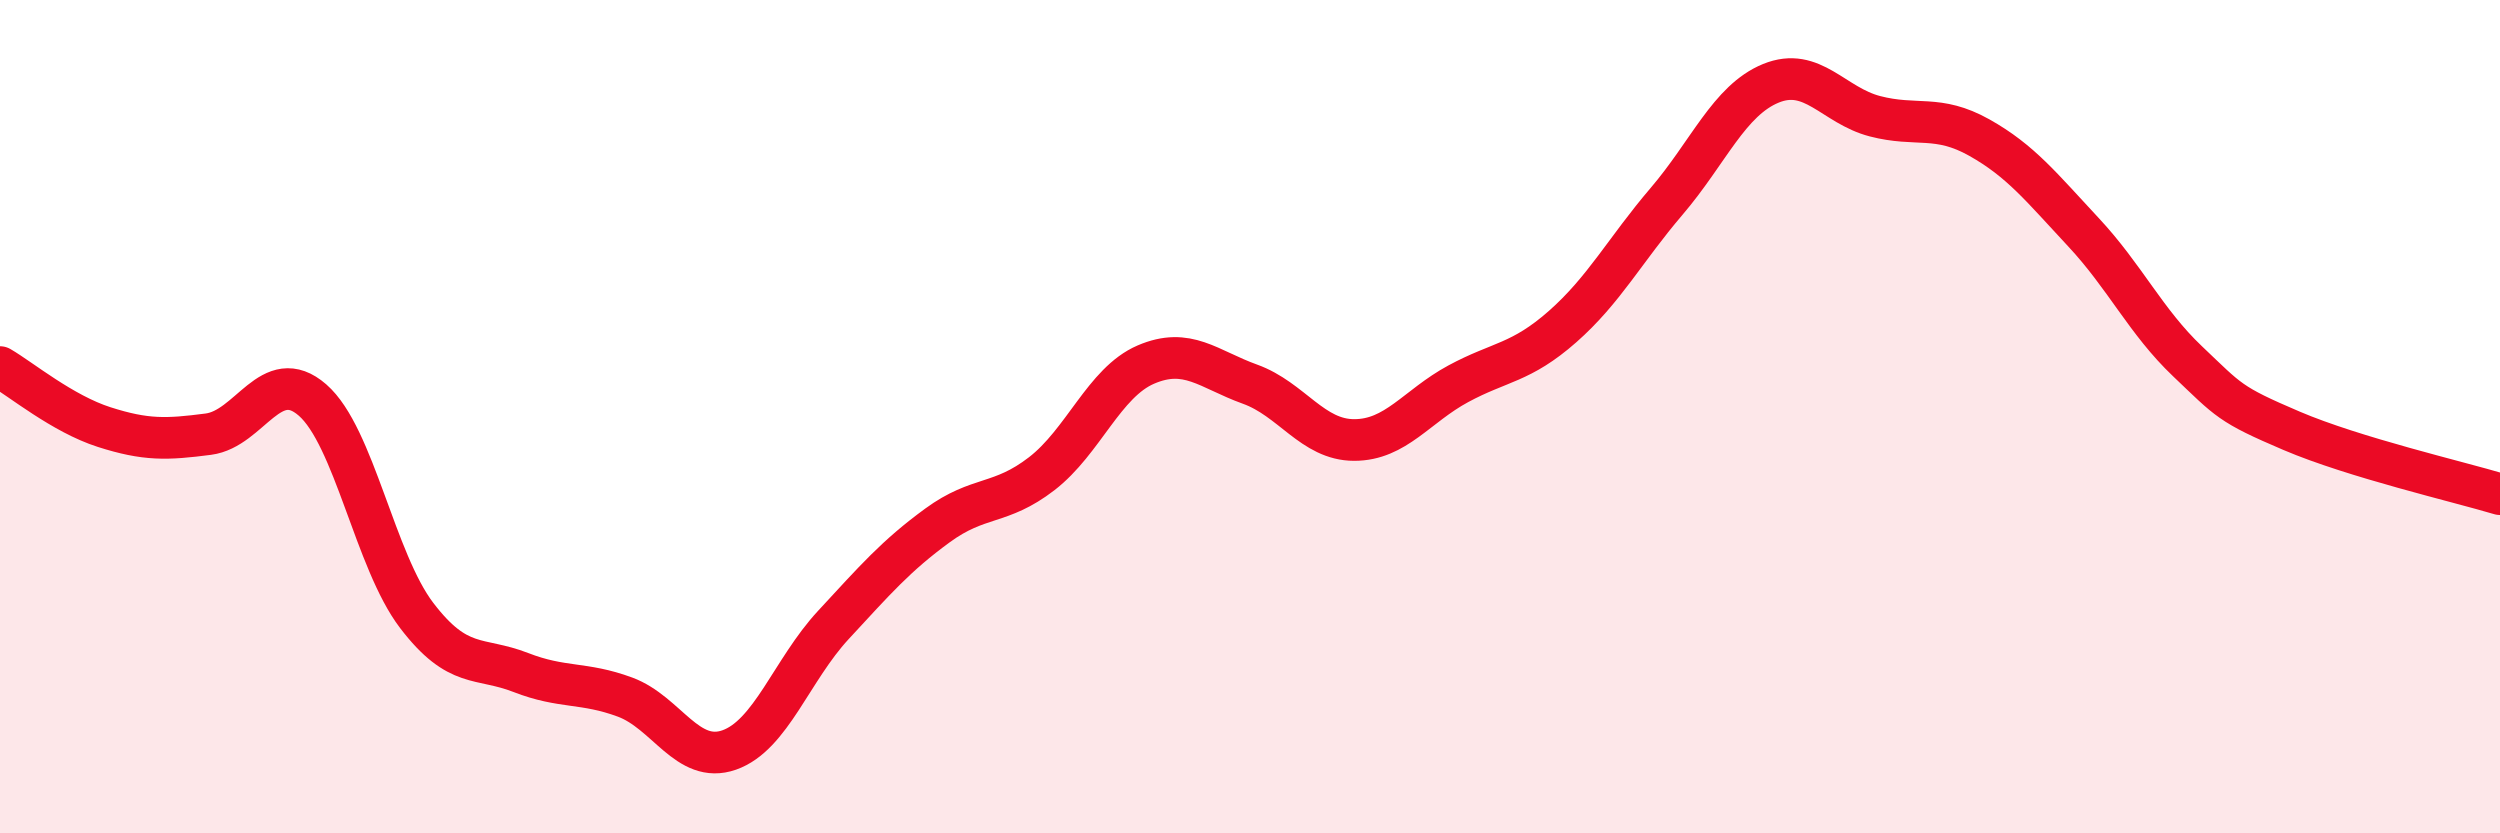 
    <svg width="60" height="20" viewBox="0 0 60 20" xmlns="http://www.w3.org/2000/svg">
      <path
        d="M 0,8.81 C 0.5,9.1 1.5,9.93 2.5,10.25 C 3.5,10.57 4,10.55 5,10.42 C 6,10.29 6.5,8.73 7.5,9.6 C 8.5,10.47 9,13.46 10,14.77 C 11,16.08 11.5,15.75 12.5,16.14 C 13.5,16.53 14,16.36 15,16.73 C 16,17.1 16.5,18.35 17.5,18 C 18.5,17.65 19,16.08 20,15 C 21,13.92 21.5,13.34 22.5,12.61 C 23.5,11.88 24,12.14 25,11.37 C 26,10.6 26.5,9.18 27.5,8.75 C 28.5,8.32 29,8.86 30,9.22 C 31,9.58 31.5,10.56 32.5,10.56 C 33.5,10.56 34,9.75 35,9.21 C 36,8.67 36.5,8.72 37.5,7.84 C 38.5,6.96 39,6 40,4.83 C 41,3.66 41.5,2.41 42.5,2 C 43.5,1.59 44,2.53 45,2.79 C 46,3.05 46.5,2.74 47.5,3.3 C 48.5,3.86 49,4.5 50,5.57 C 51,6.64 51.5,7.72 52.5,8.67 C 53.5,9.62 53.5,9.7 55,10.34 C 56.5,10.98 59,11.56 60,11.86L60 20L0 20Z"
        fill="#EB0A25"
        opacity="0.1"
        stroke-linecap="round"
        stroke-linejoin="round"
      />
      <path
        d="M 0,8.81 C 0.5,9.1 1.5,9.93 2.5,10.25 C 3.5,10.57 4,10.55 5,10.42 C 6,10.29 6.5,8.73 7.5,9.6 C 8.5,10.47 9,13.46 10,14.77 C 11,16.08 11.5,15.75 12.5,16.14 C 13.5,16.53 14,16.36 15,16.73 C 16,17.1 16.5,18.35 17.5,18 C 18.5,17.65 19,16.08 20,15 C 21,13.92 21.5,13.34 22.5,12.61 C 23.5,11.88 24,12.14 25,11.37 C 26,10.6 26.5,9.18 27.5,8.75 C 28.5,8.32 29,8.86 30,9.22 C 31,9.58 31.5,10.56 32.5,10.56 C 33.5,10.56 34,9.75 35,9.21 C 36,8.67 36.5,8.72 37.5,7.84 C 38.5,6.96 39,6 40,4.83 C 41,3.66 41.5,2.41 42.5,2 C 43.5,1.59 44,2.53 45,2.79 C 46,3.05 46.5,2.74 47.5,3.3 C 48.5,3.86 49,4.5 50,5.57 C 51,6.64 51.5,7.72 52.5,8.67 C 53.5,9.62 53.5,9.7 55,10.34 C 56.5,10.98 59,11.56 60,11.86"
        stroke="#EB0A25"
        stroke-width="1"
        fill="none"
        stroke-linecap="round"
        stroke-linejoin="round"
      />
    </svg>
  